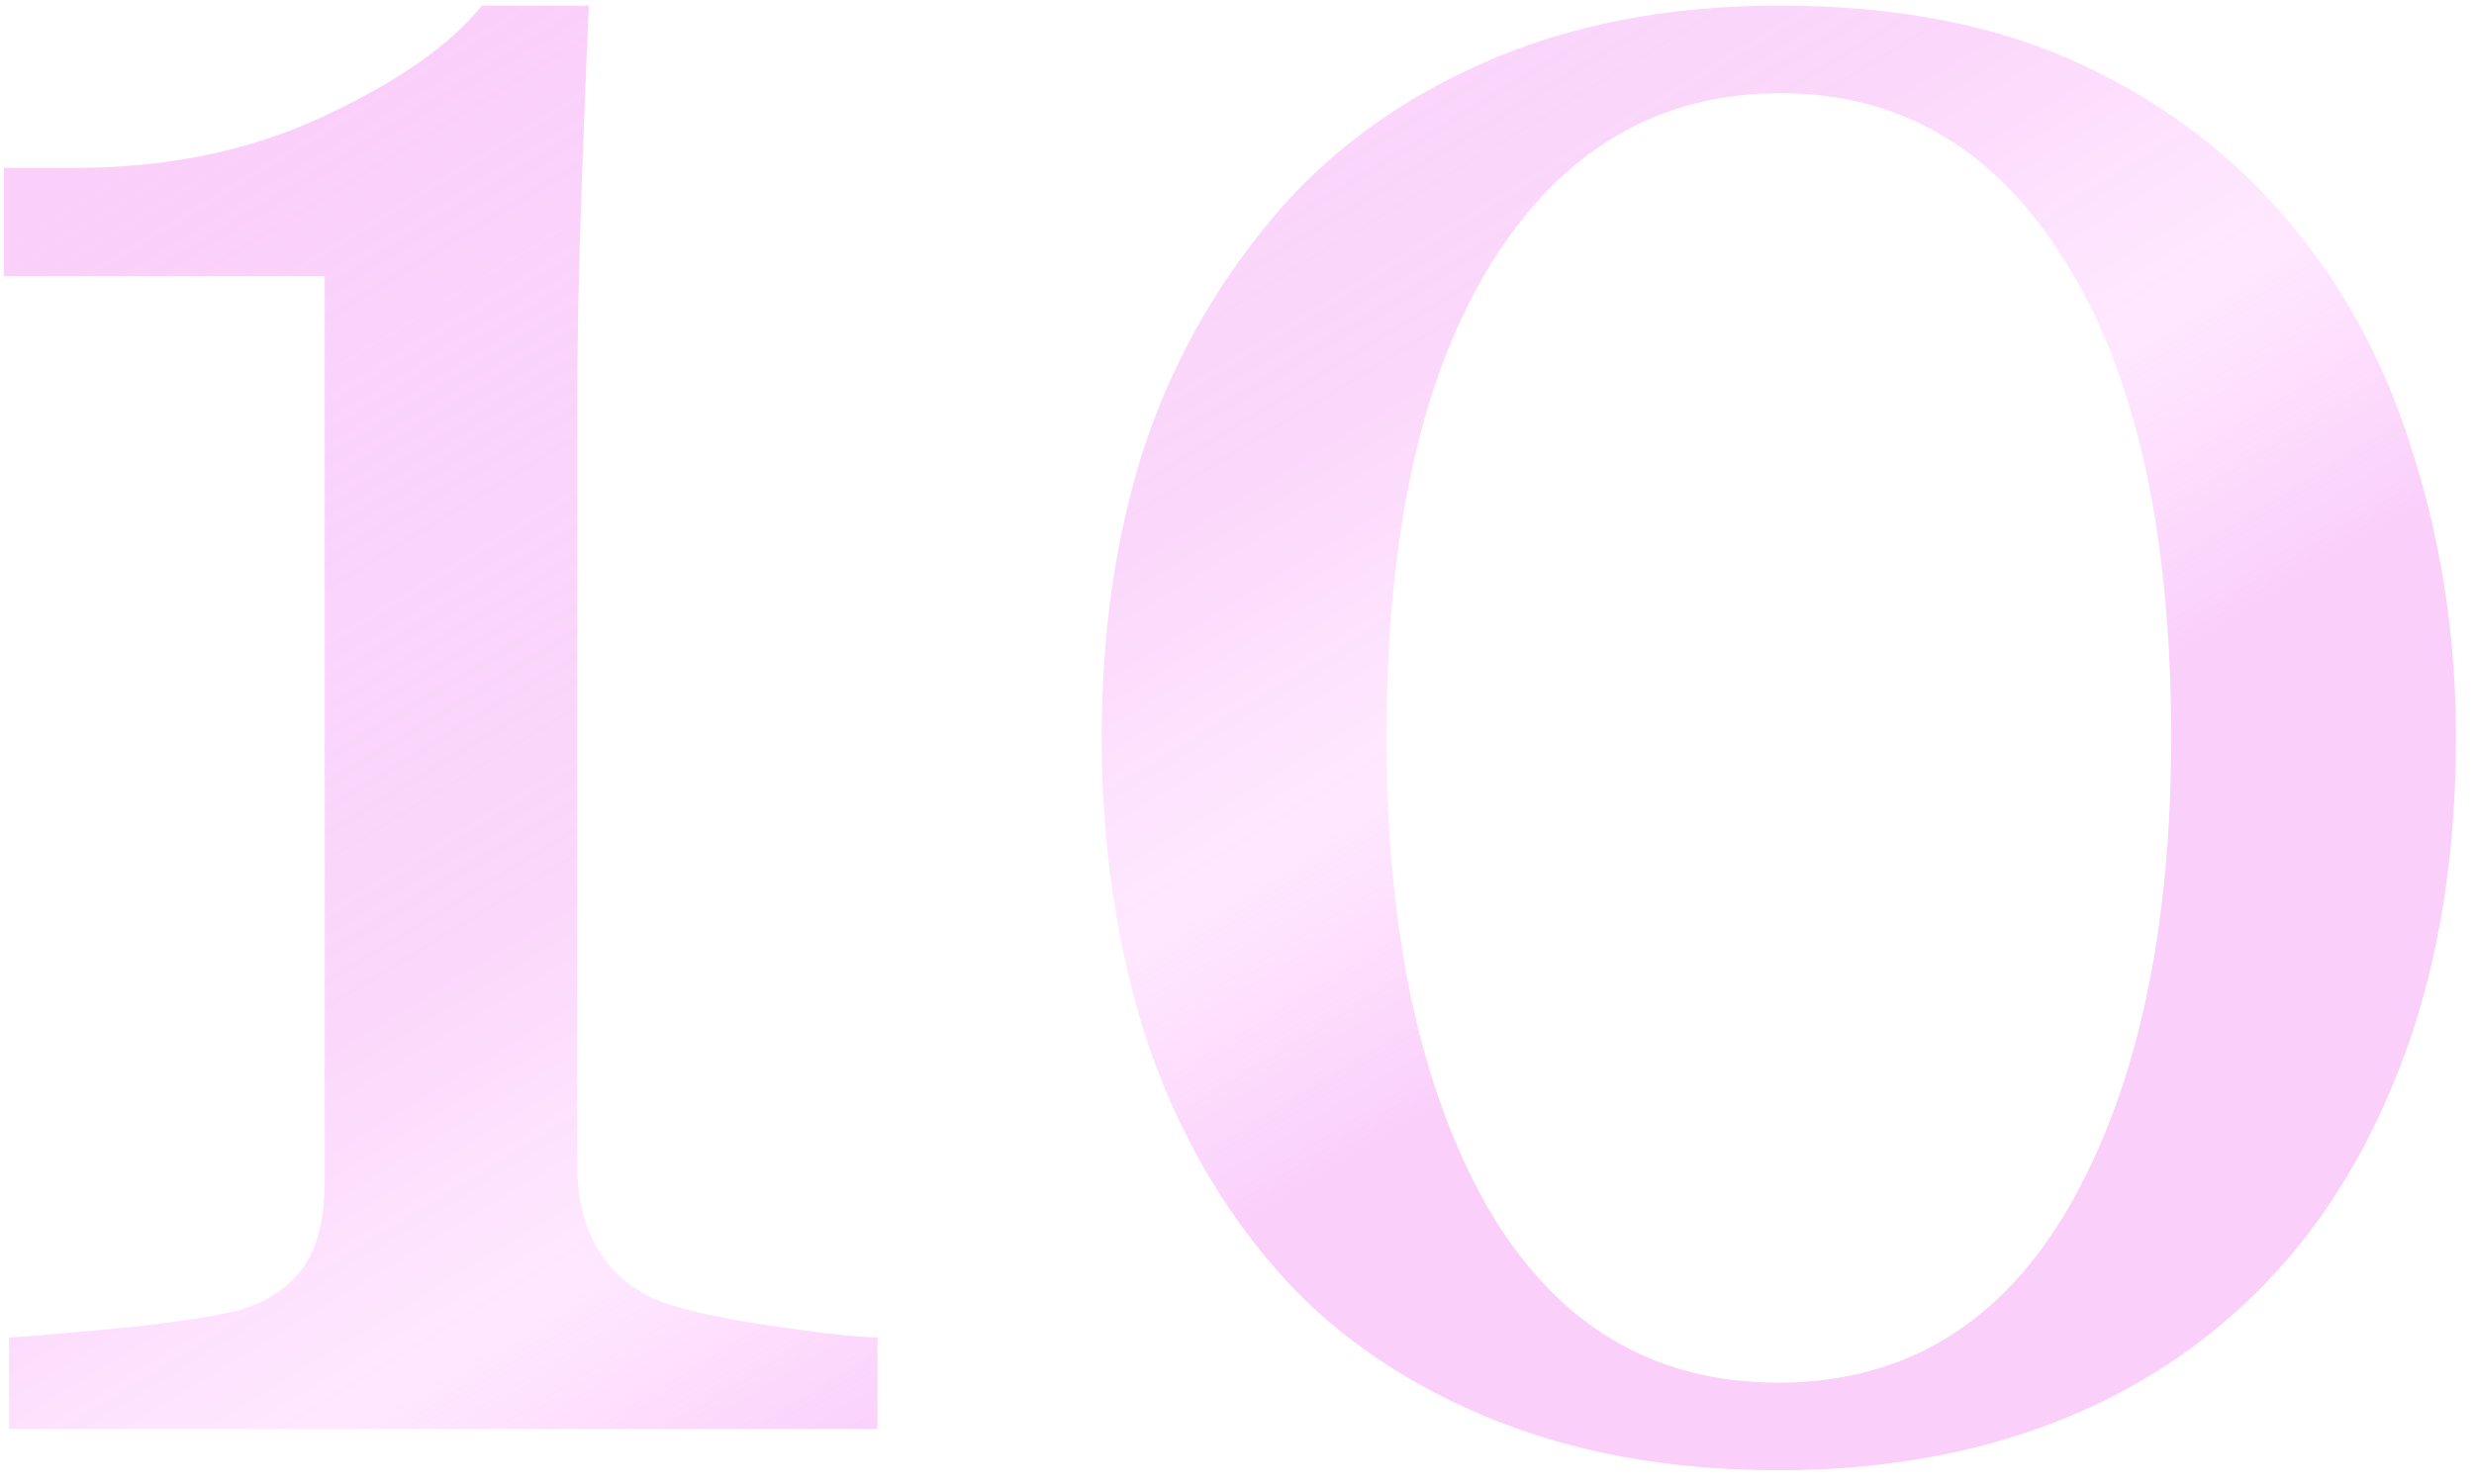 <?xml version="1.0" encoding="UTF-8"?> <svg xmlns="http://www.w3.org/2000/svg" width="90" height="54" viewBox="0 0 90 54" fill="none"> <path d="M31.922 52H0.328V48.672C1.266 48.609 2.719 48.484 4.688 48.297C6.688 48.078 8.062 47.859 8.812 47.641C9.781 47.328 10.516 46.828 11.016 46.141C11.547 45.422 11.812 44.359 11.812 42.953V10.047H0.141V6.109H2.719C6.094 6.109 9.109 5.484 11.766 4.234C14.453 2.984 16.375 1.641 17.531 0.203H21.422C21.328 2.234 21.234 4.609 21.141 7.328C21.047 10.047 21 12.484 21 14.641V42.438C21 43.531 21.234 44.516 21.703 45.391C22.203 46.234 22.906 46.859 23.812 47.266C24.625 47.609 25.953 47.922 27.797 48.203C29.641 48.484 31.016 48.641 31.922 48.672V52ZM83.391 8.219C85.391 10.625 86.875 13.453 87.844 16.703C88.844 19.922 89.344 23.297 89.344 26.828C89.344 31.078 88.734 34.891 87.516 38.266C86.297 41.609 84.625 44.391 82.5 46.609C80.312 48.891 77.719 50.609 74.719 51.766C71.719 52.922 68.375 53.5 64.688 53.5C60.656 53.5 57.062 52.828 53.906 51.484C50.75 50.141 48.188 48.297 46.219 45.953C44.156 43.516 42.609 40.672 41.578 37.422C40.578 34.141 40.078 30.609 40.078 26.828C40.078 23.109 40.562 19.688 41.531 16.562C42.531 13.438 44.078 10.609 46.172 8.078C48.172 5.641 50.75 3.719 53.906 2.312C57.062 0.906 60.672 0.203 64.734 0.203C69.016 0.203 72.688 0.922 75.75 2.359C78.812 3.797 81.359 5.75 83.391 8.219ZM78.984 26.828C78.984 19.391 77.703 13.625 75.141 9.531C72.609 5.438 69.156 3.391 64.781 3.391C60.344 3.391 56.844 5.438 54.281 9.531C51.719 13.625 50.438 19.391 50.438 26.828C50.438 33.891 51.656 39.578 54.094 43.891C56.562 48.172 60.094 50.312 64.688 50.312C69.281 50.312 72.812 48.172 75.281 43.891C77.75 39.578 78.984 33.891 78.984 26.828Z" fill="url(#paint0_linear_602_55)"></path> <defs> <linearGradient id="paint0_linear_602_55" x1="6.625" y1="2" x2="45.873" y2="66.232" gradientUnits="userSpaceOnUse"> <stop stop-color="#FACFFA"></stop> <stop offset="0.436" stop-color="#FACFFA" stop-opacity="0.831"></stop> <stop offset="0.602" stop-color="#FFE1FF" stop-opacity="0.767"></stop> <stop offset="0.753" stop-color="#FACFFA"></stop> <stop offset="1" stop-color="#FACFFA"></stop> </linearGradient> </defs> </svg> 